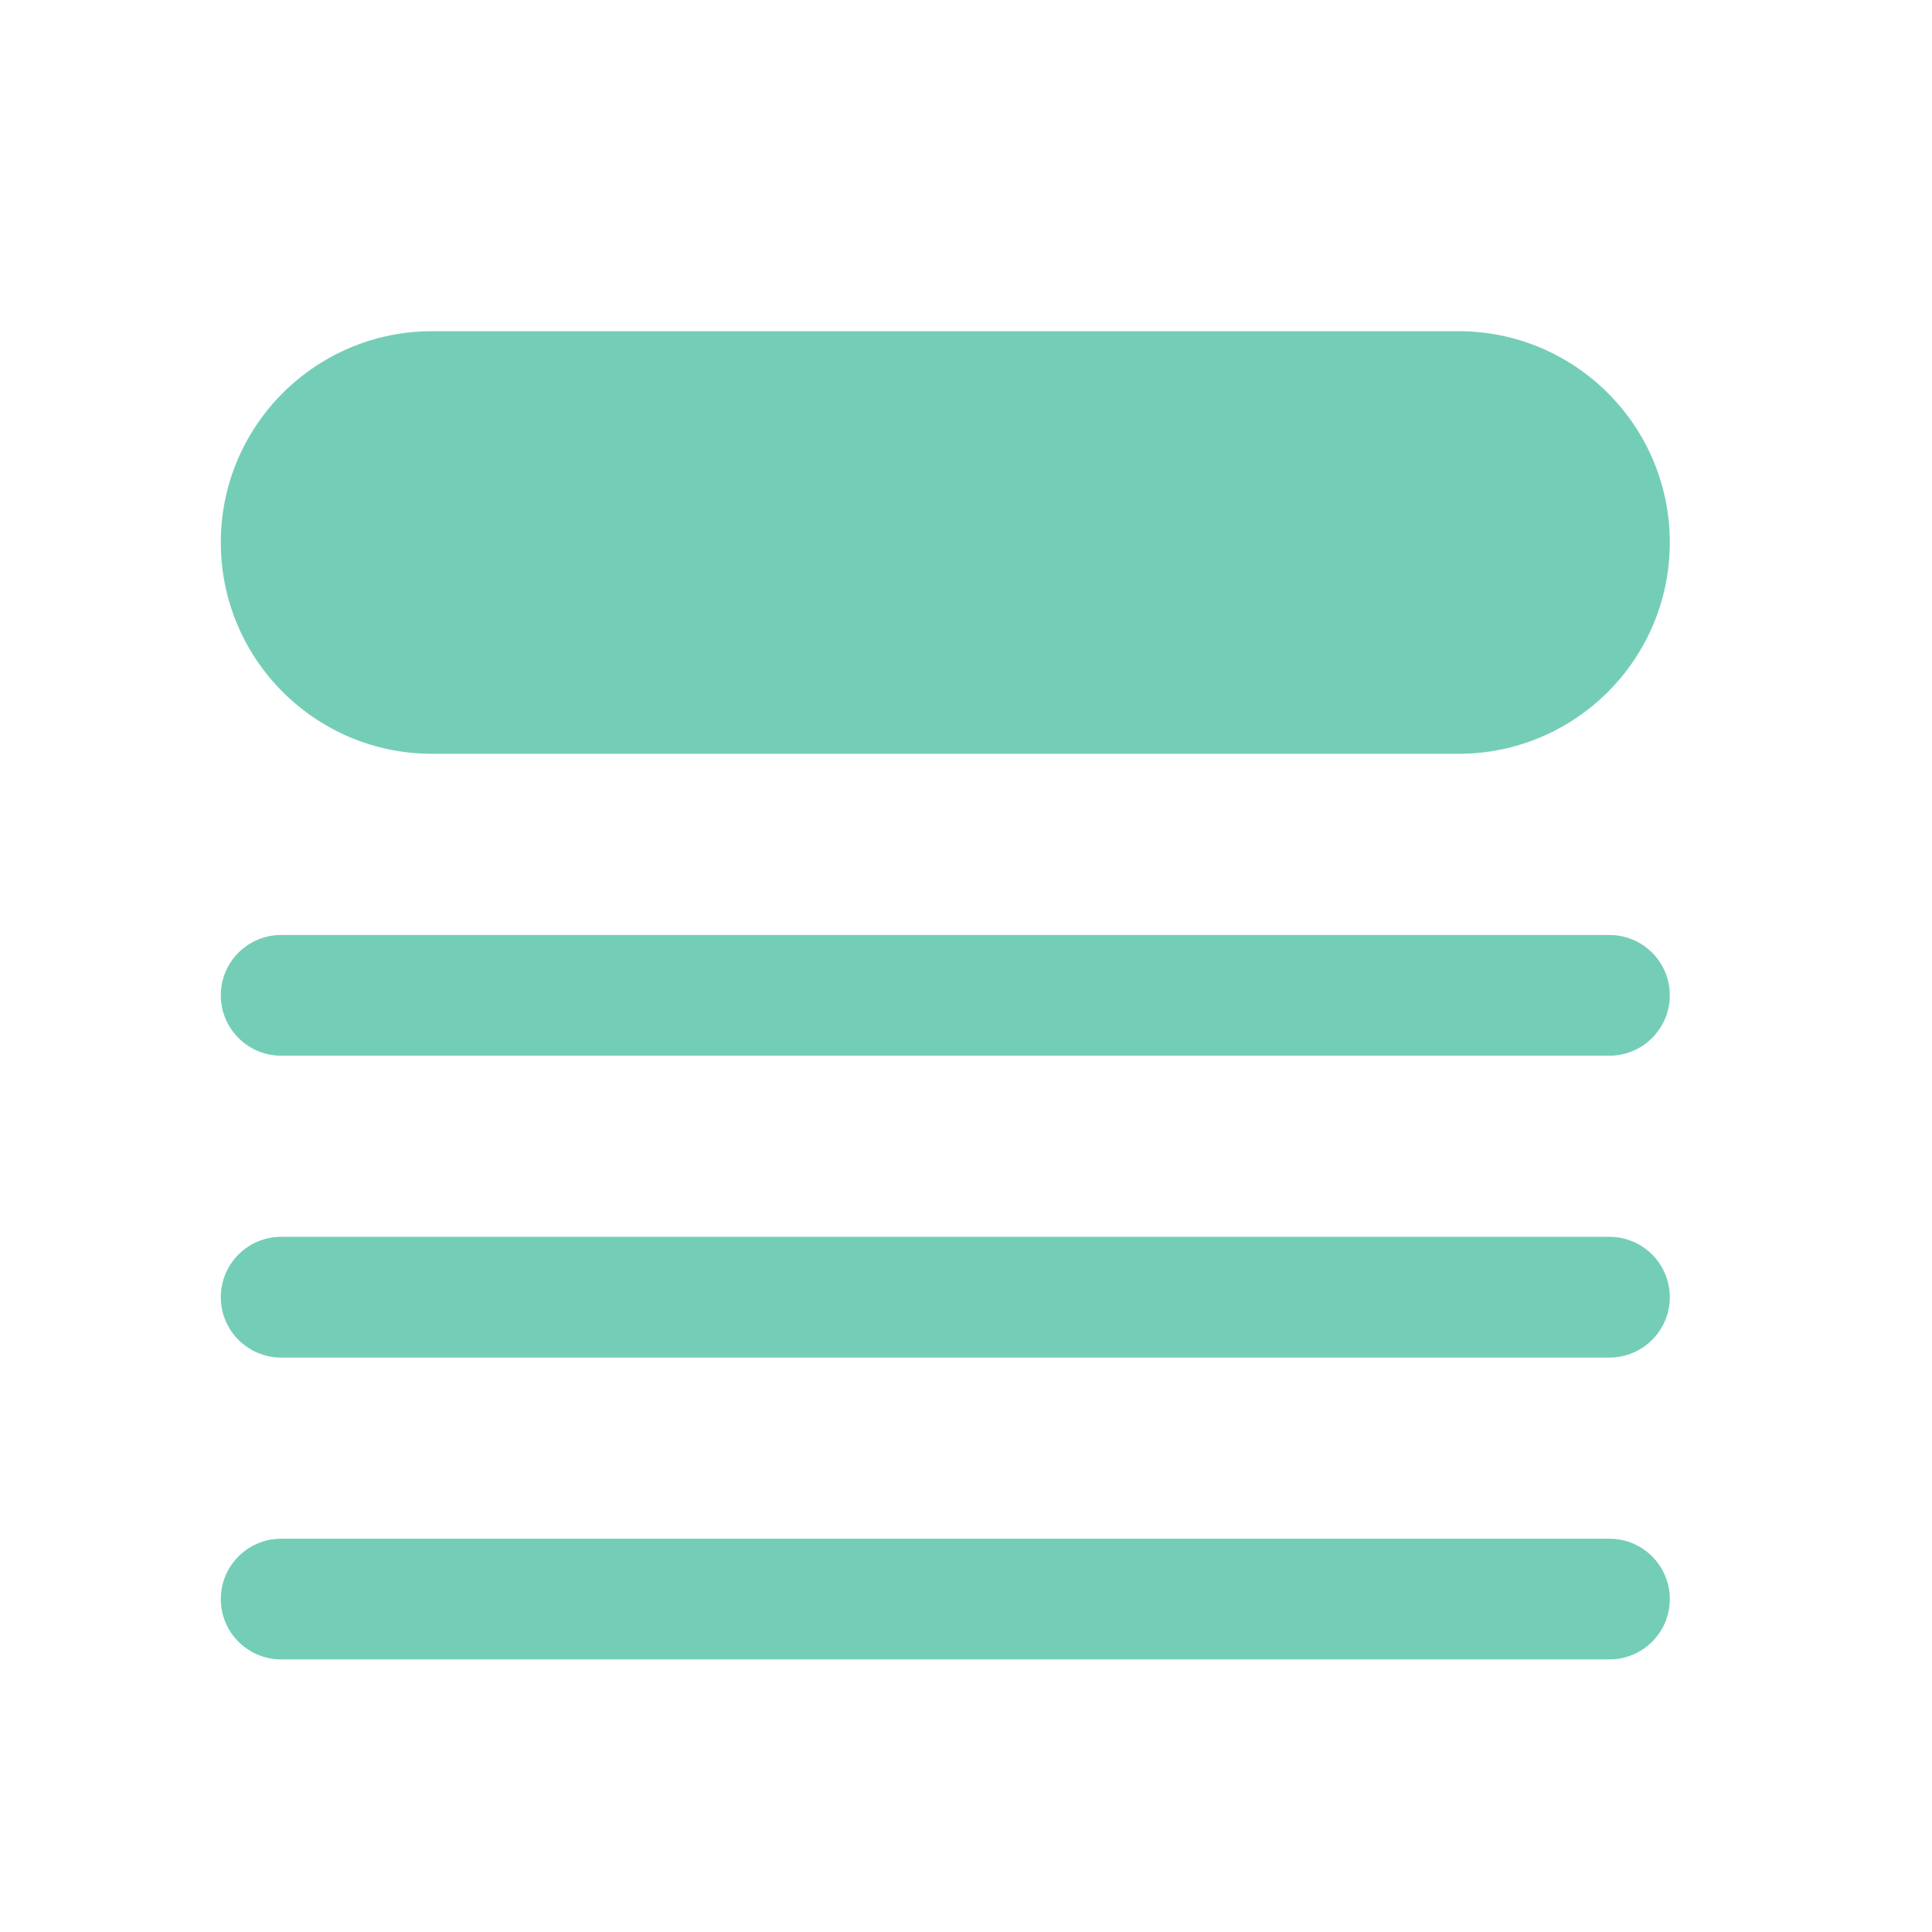 <?xml version="1.0" encoding="UTF-8"?> <svg xmlns="http://www.w3.org/2000/svg" width="35" height="35" viewBox="0 0 35 35" fill="none"><path d="M7.828 6C5.714 6 4 7.714 4 9.828C4 11.942 5.714 13.656 7.828 13.656H26.422C28.536 13.656 30.25 11.942 30.25 9.828C30.25 7.714 28.536 6 26.422 6H7.828Z" fill="#74CEB7"></path><path d="M5.094 16.938C4.49 16.938 4 17.427 4 18.031C4 18.635 4.49 19.125 5.094 19.125H29.156C29.76 19.125 30.25 18.635 30.25 18.031C30.25 17.427 29.76 16.938 29.156 16.938H5.094Z" fill="#74CEB7"></path><path d="M4 23.5C4 22.896 4.49 22.406 5.094 22.406H29.156C29.76 22.406 30.25 22.896 30.25 23.5C30.25 24.104 29.76 24.594 29.156 24.594H5.094C4.49 24.594 4 24.104 4 23.5Z" fill="#74CEB7"></path><path d="M5.094 27.875C4.49 27.875 4 28.365 4 28.969C4 29.573 4.49 30.062 5.094 30.062H29.156C29.76 30.062 30.25 29.573 30.25 28.969C30.25 28.365 29.76 27.875 29.156 27.875H5.094Z" fill="#74CEB7"></path></svg> 